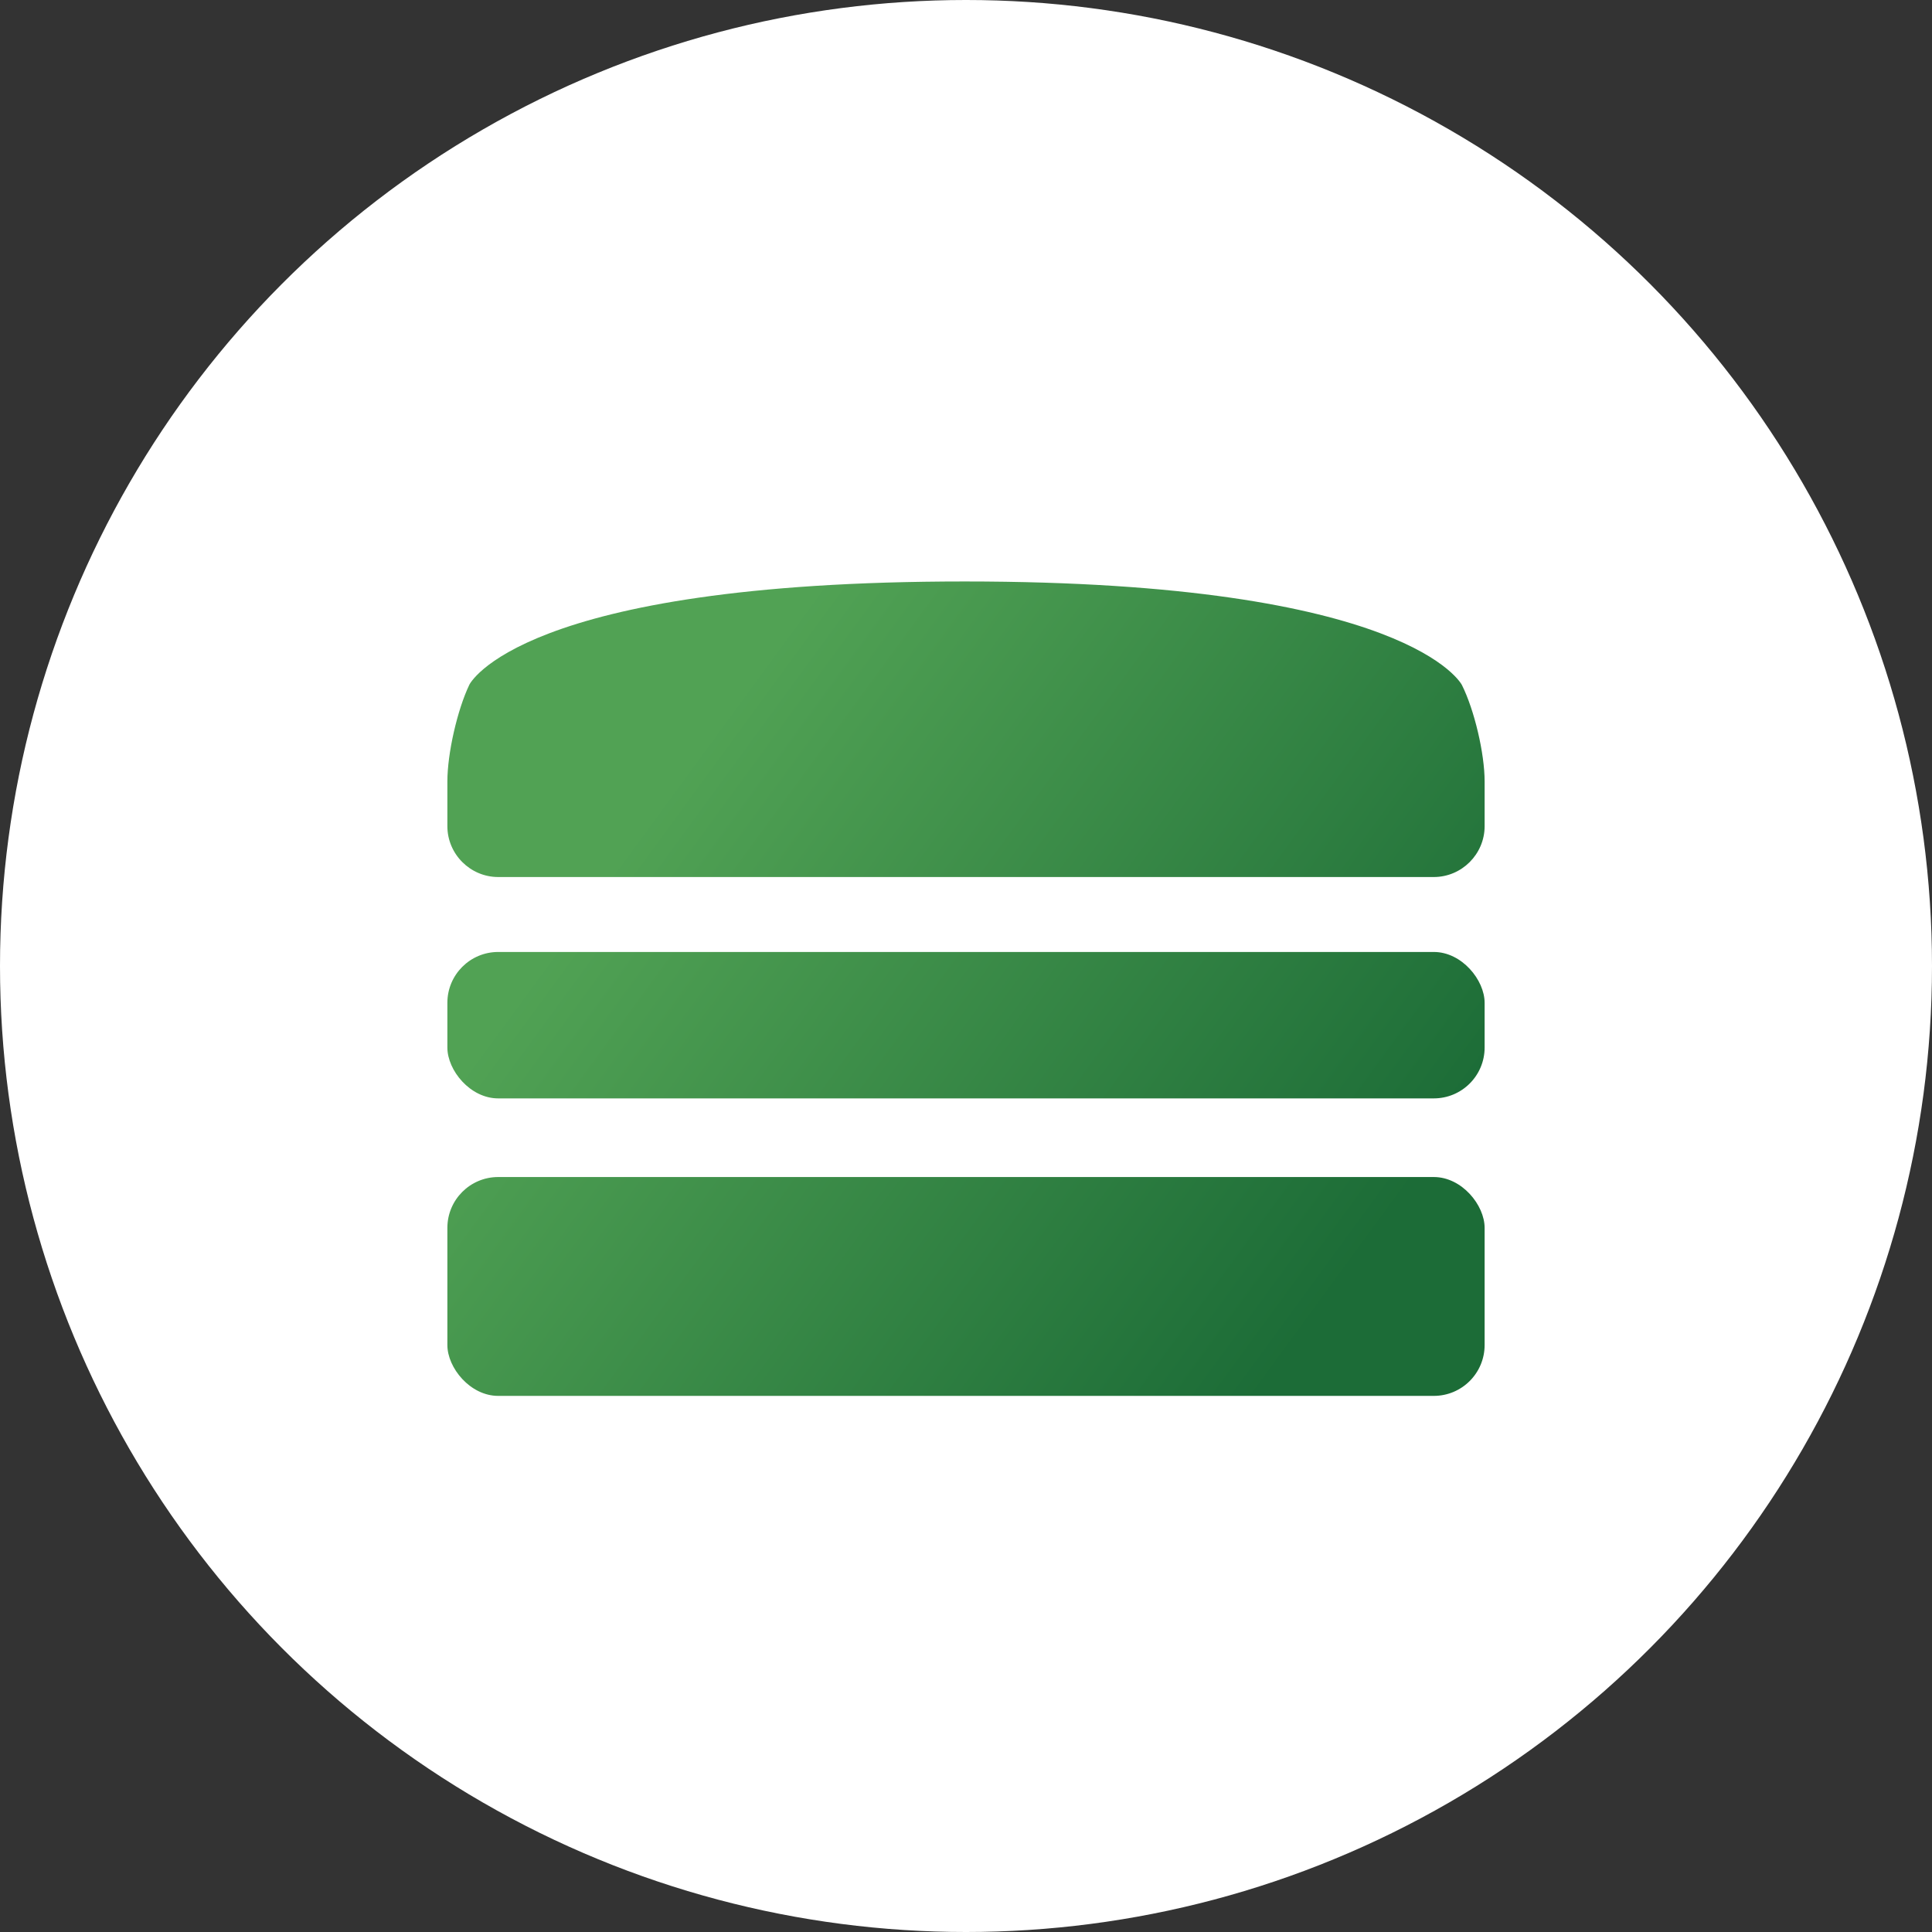 <?xml version="1.0" encoding="UTF-8"?> <svg xmlns="http://www.w3.org/2000/svg" xmlns:xlink="http://www.w3.org/1999/xlink" id="Layer_2" viewBox="0 0 570 570"><rect x="0" y="0" width="570" height="570" fill="#333333" stroke="none"/><defs><style> .cls-1 { fill: url(#linear-gradient-3); } .cls-2 { fill: url(#linear-gradient-2); } .cls-3 { fill: url(#linear-gradient); } .cls-4 { fill: #fff; } </style><linearGradient id="linear-gradient" x1="382.25" y1="450.72" x2="127.17" y2="264.04" gradientUnits="userSpaceOnUse"><stop offset=".1" stop-color="#1c6c37"></stop><stop offset=".88" stop-color="#51a254"></stop></linearGradient><linearGradient id="linear-gradient-2" x1="418.99" y1="400.51" x2="163.91" y2="213.84" xlink:href="#linear-gradient"></linearGradient><linearGradient id="linear-gradient-3" x1="454.29" y1="352.27" x2="199.22" y2="165.6" xlink:href="#linear-gradient"></linearGradient></defs><g id="Layer_1-2" data-name="Layer_1"><circle class="cls-4" cx="285" cy="285" r="285"></circle><rect class="cls-3" x="131.99" y="347.26" width="306.02" height="64.57" rx="15" ry="15"></rect><rect class="cls-2" x="131.99" y="280.86" width="306.02" height="43.2" rx="15" ry="15"></rect><path class="cls-1" d="M438.01,243.75c0,8.25-6.75,15-15,15H146.99c-8.25,0-15-6.75-15-15v-13.2c0-8.25,2.92-21.09,6.48-28.53,0,0,14.59-30.47,146.11-30.47s146.74,30.57,146.74,30.57c3.68,7.38,6.69,20.18,6.69,28.43v13.2Z"></path></g></svg> 